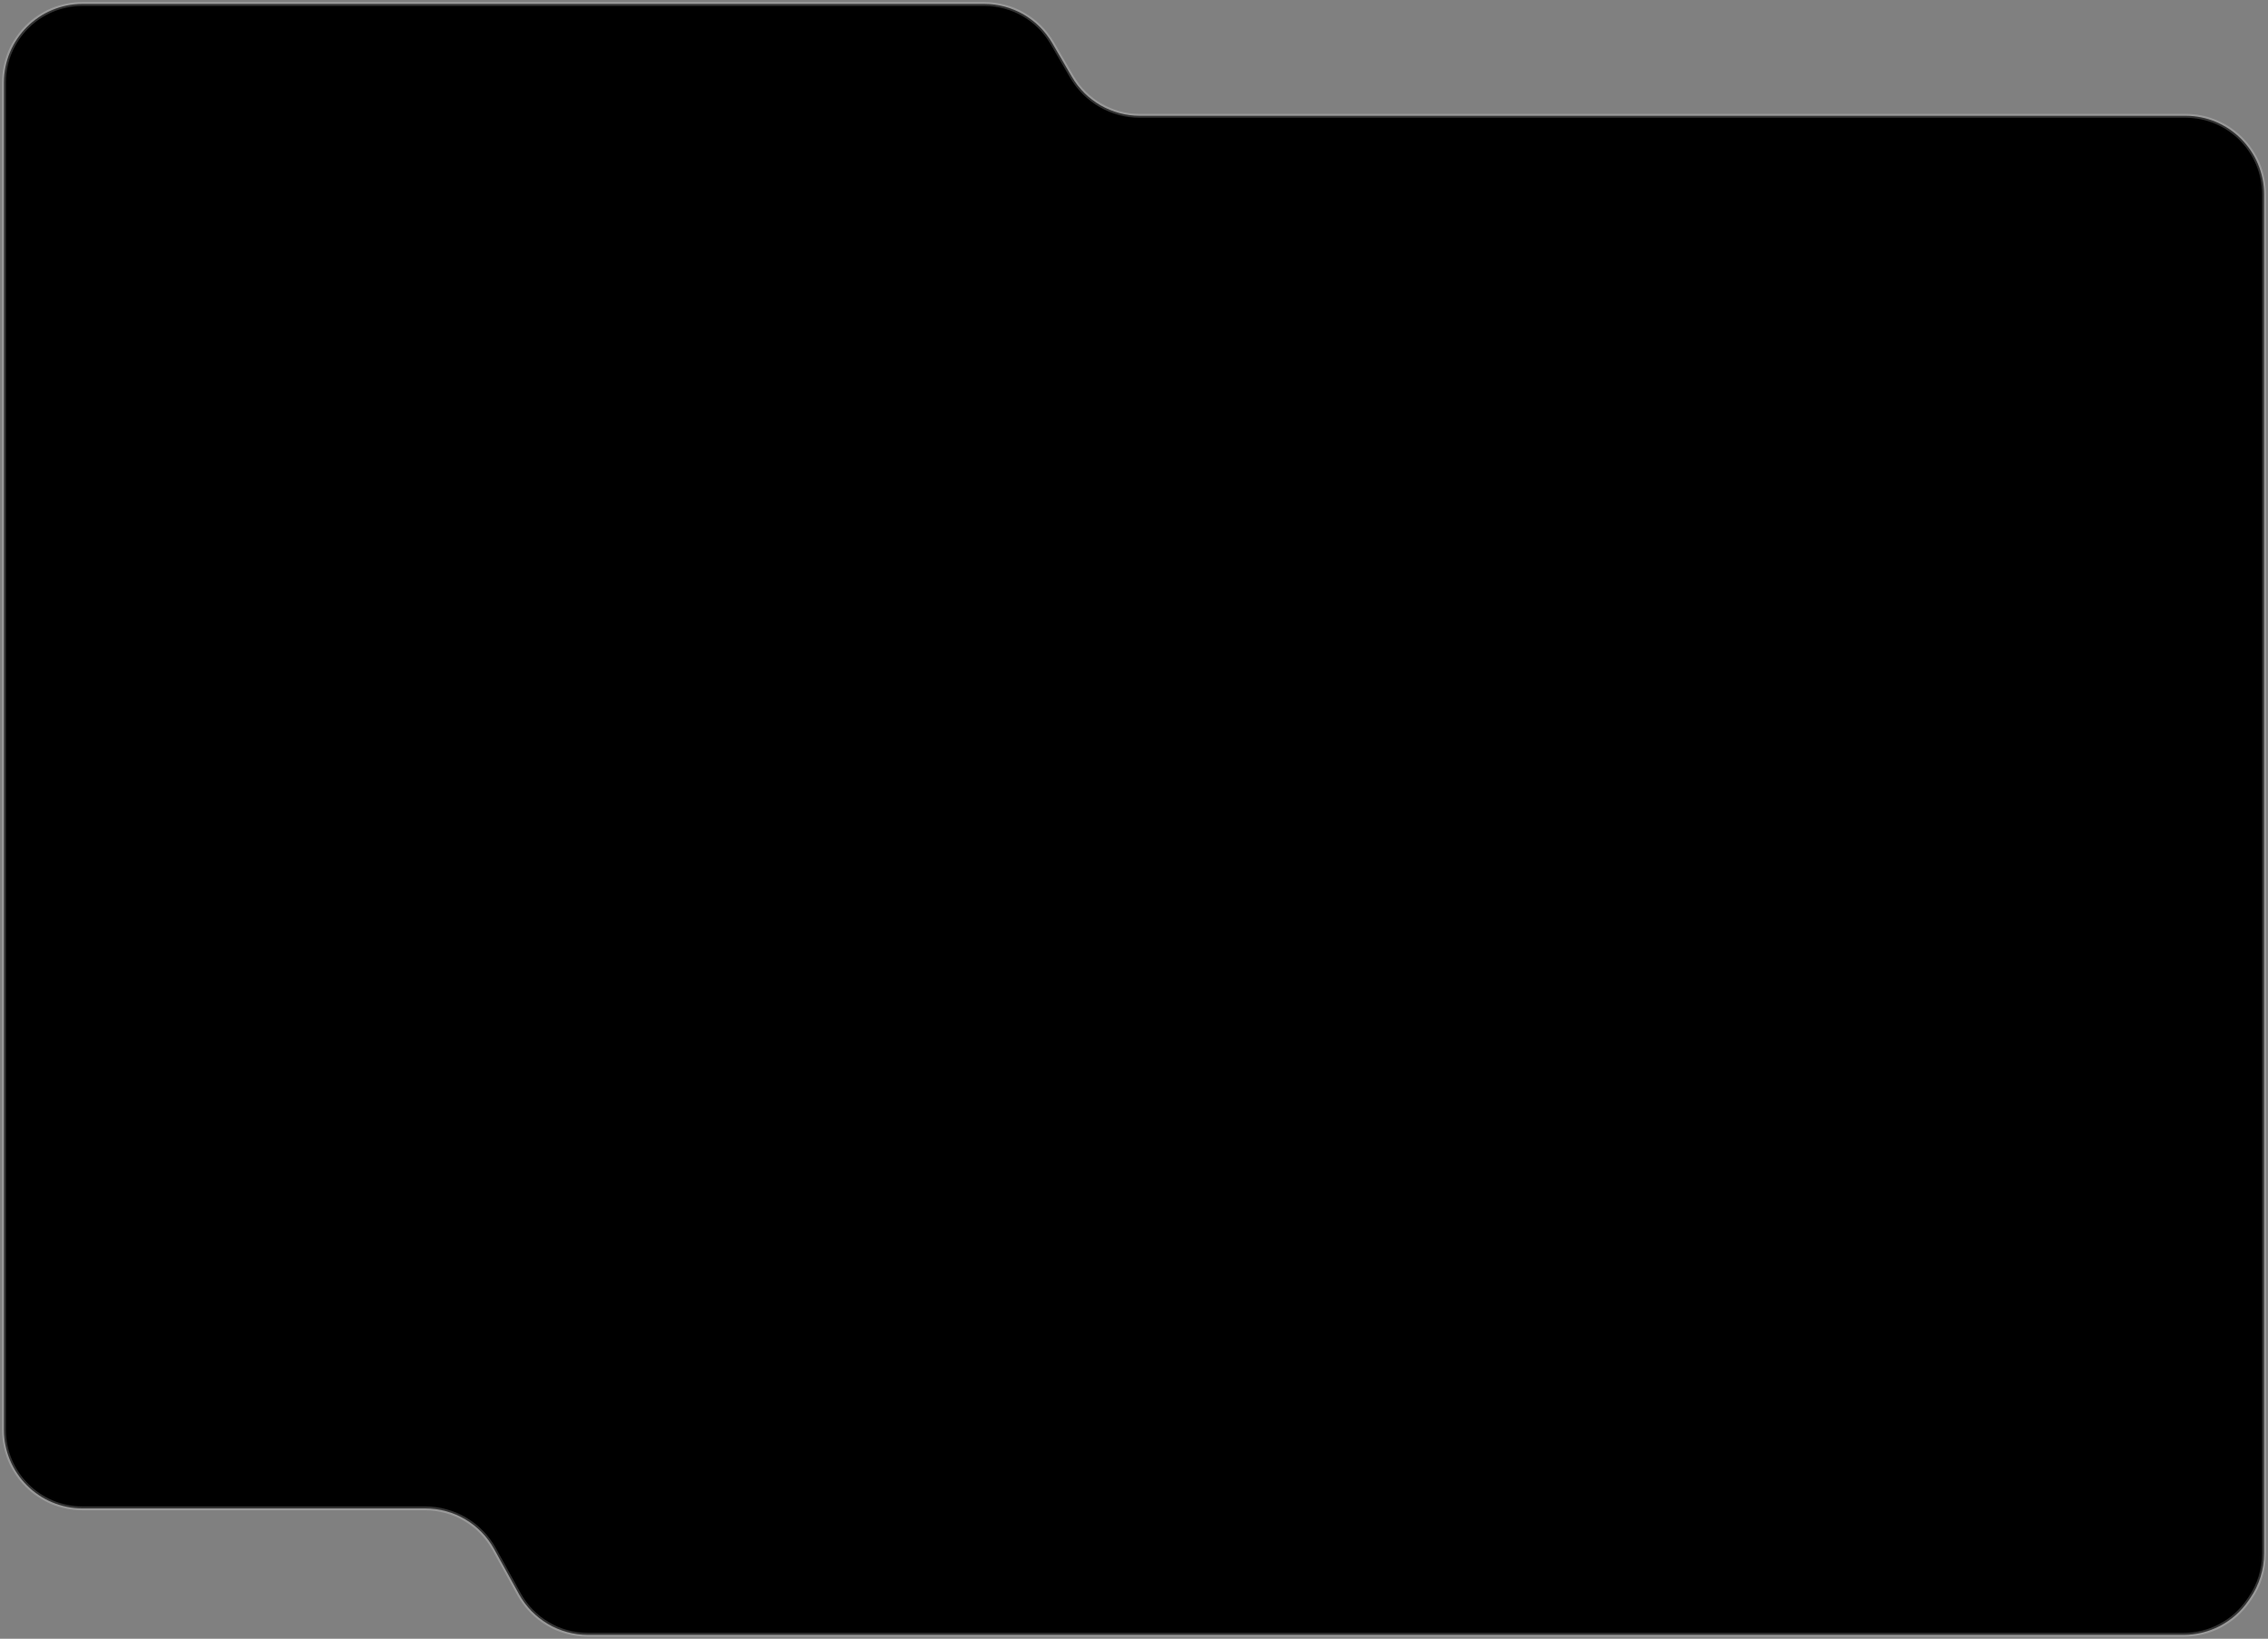<svg width="577" height="417" viewBox="0 0 577 417" fill="none" xmlns="http://www.w3.org/2000/svg">
<rect x="0" y="0" width="577" height="417" fill="#808080" stroke="none"/>
<path d="M1 363.823V24.514V21C1 9.954 9.954 1 21 1H250.399C257.518 1 264.1 4.784 267.682 10.936L272.686 19.529C276.268 25.68 282.851 29.464 289.969 29.464H556C567.046 29.464 576 38.419 576 49.464V374.748V395.3C576 399.339 574.778 403.282 572.493 406.613L572.013 407.312C568.284 412.75 562.114 416 555.52 416H149.56C142.273 416 135.562 412.036 132.044 405.654L125.714 394.169C122.196 387.787 115.485 383.823 108.198 383.823H21C9.954 383.823 1 374.869 1 363.823Z" fill="black" stroke="white" stroke-opacity="0.2"/>
</svg>
